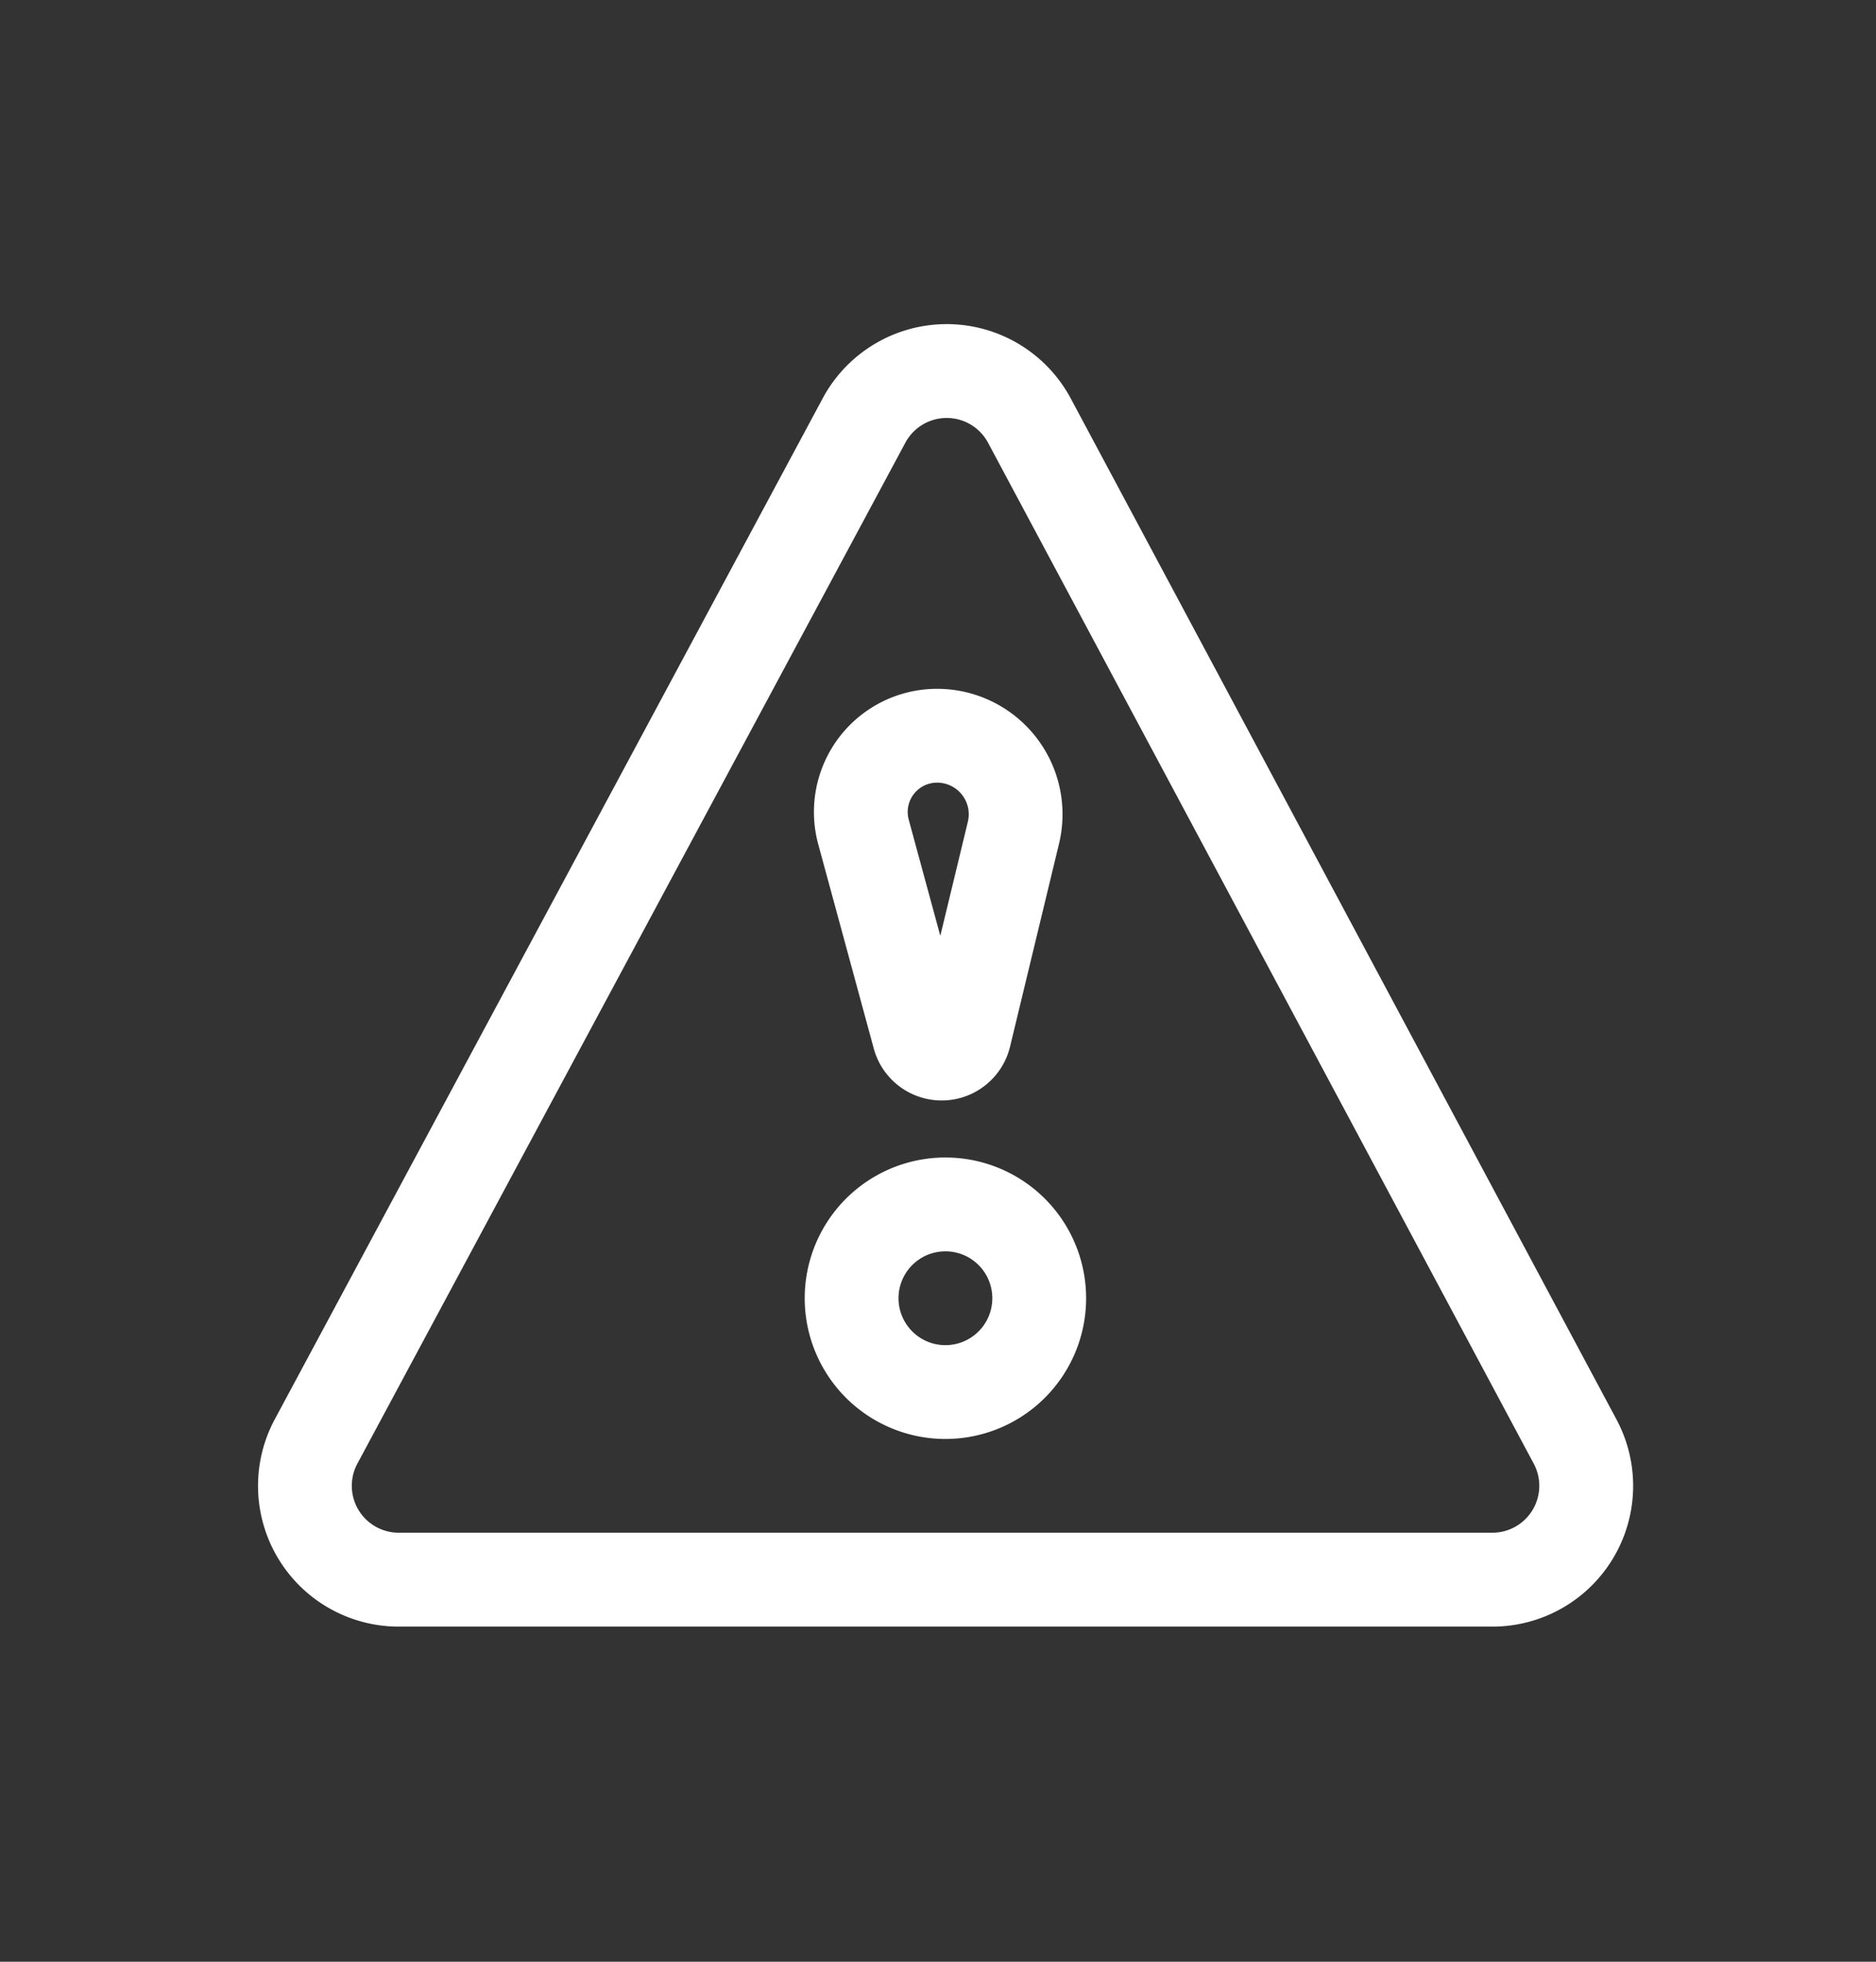 <svg width="22" height="23" viewBox="0 0 22 23" xmlns="http://www.w3.org/2000/svg">
    <rect x="0" y="0" width="22" height="23" fill="#333333" stroke="none"/>
    <path d="M10.324 3.995a1.65 1.65 0 0 1 2.233.677l6.4 11.971a1.65 1.65 0 0 1-1.456 2.428H4.675a1.65 1.65 0 0 1-1.453-2.43L9.648 4.67a1.65 1.65 0 0 1 .676-.675zm1.263 1.196a.55.55 0 0 0-.97 0L4.191 17.16a.55.55 0 0 0 .484.81h12.826a.55.55 0 0 0 .485-.81zm-.5 8.38a1.65 1.65 0 1 1 0 3.3 1.65 1.65 0 0 1 0-3.3zm0 1.1a.55.55 0 1 0 0 1.1.55.55 0 0 0 0-1.1zm-.098-6.595a1.471 1.471 0 0 1 1.43 1.817l-.574 2.378a.825.825 0 0 1-1.598.023L9.596 9.9a1.444 1.444 0 0 1 1.393-1.824zm0 1.1a.344.344 0 0 0-.332.435l.37 1.361.323-1.337a.371.371 0 0 0-.36-.459z" fill="#FFF" fill-rule="evenodd"/>
</svg>
